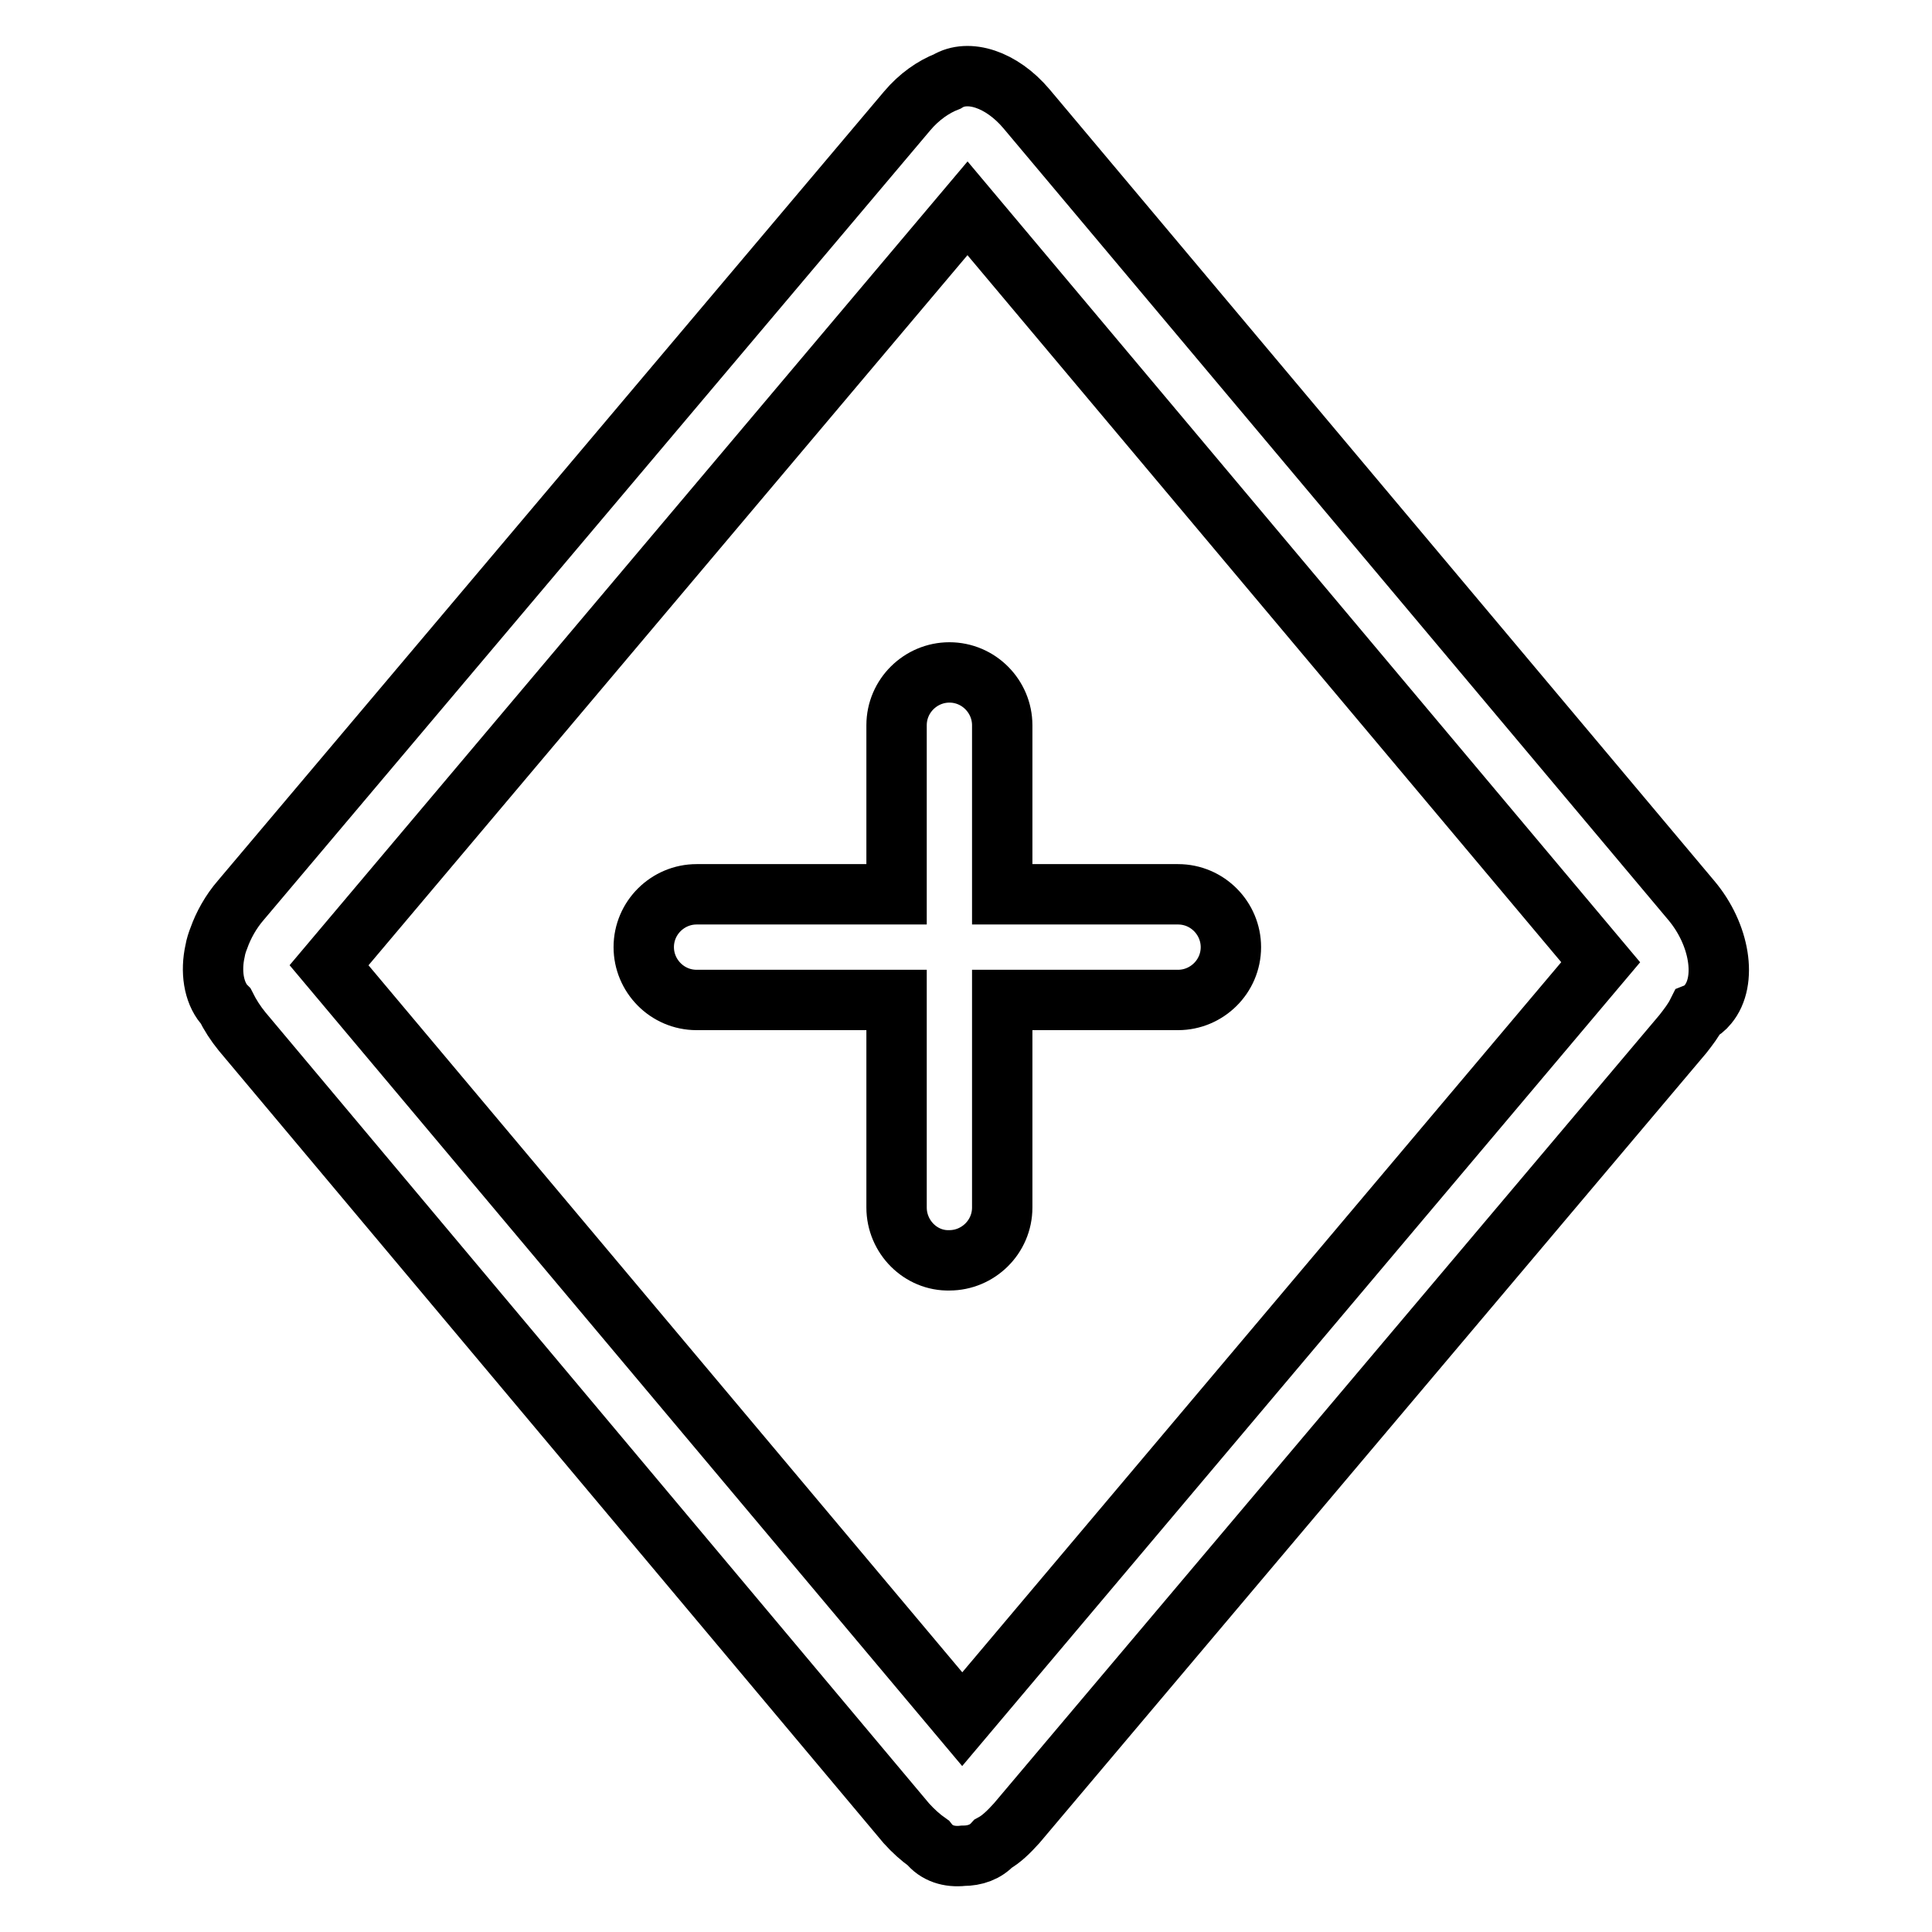 <?xml version="1.0" encoding="utf-8"?>
<!-- Svg Vector Icons : http://www.onlinewebfonts.com/icon -->
<!DOCTYPE svg PUBLIC "-//W3C//DTD SVG 1.1//EN" "http://www.w3.org/Graphics/SVG/1.1/DTD/svg11.dtd">
<svg version="1.1" xmlns="http://www.w3.org/2000/svg" xmlns:xlink="http://www.w3.org/1999/xlink" x="0px" y="0px" viewBox="0 0 256 256" enable-background="new 0 0 256 256" xml:space="preserve">
<g> <path stroke-width="8" fill-opacity="0" stroke="#000000"  d="M226.3,133.1c-0.4,0.5-0.9,0.9-1.4,1.1c-0.5,1-1.2,1.9-1.9,2.8l-88.3,104.6c-1,1.1-2,2.1-3.1,2.7 c-1,1.1-2.4,1.6-4,1.6c-1.8,0.2-3.5-0.3-4.6-1.7c0,0,0,0,0,0c-1-0.7-2-1.6-2.9-2.6L32.1,136.7c-0.9-1.1-1.6-2.2-2.2-3.4 c-0.1-0.1-0.1-0.1-0.2-0.2c-1.4-1.7-1.8-4.4-1.2-7.1c0.1-0.6,0.3-1.2,0.5-1.7c0.6-1.7,1.6-3.5,2.9-5l88.3-104.6 c1.6-1.9,3.5-3.2,5.3-3.9c2.8-1.7,7.2-0.3,10.5,3.6l88.1,104.9C227.9,123.8,228.9,130,226.3,133.1z M128.2,27.6L43.6,127.9 l83.9,99.9l84.6-100.3L128.2,27.6z M118.8,160v-27.5H92.3c-3.9,0-7-3.2-7-7c0-3.9,3.2-7,7-7h26.5V96.1c0-3.9,3.2-7,7-7 c3.9,0,7,3.2,7,7v22.4h23.3c3.9,0,7,3.2,7,7c0,3.9-3.2,7-7,7h-23.3V160c0,3.9-3.2,7-7,7C122,167.1,118.8,163.9,118.8,160z"/></g>
</svg>